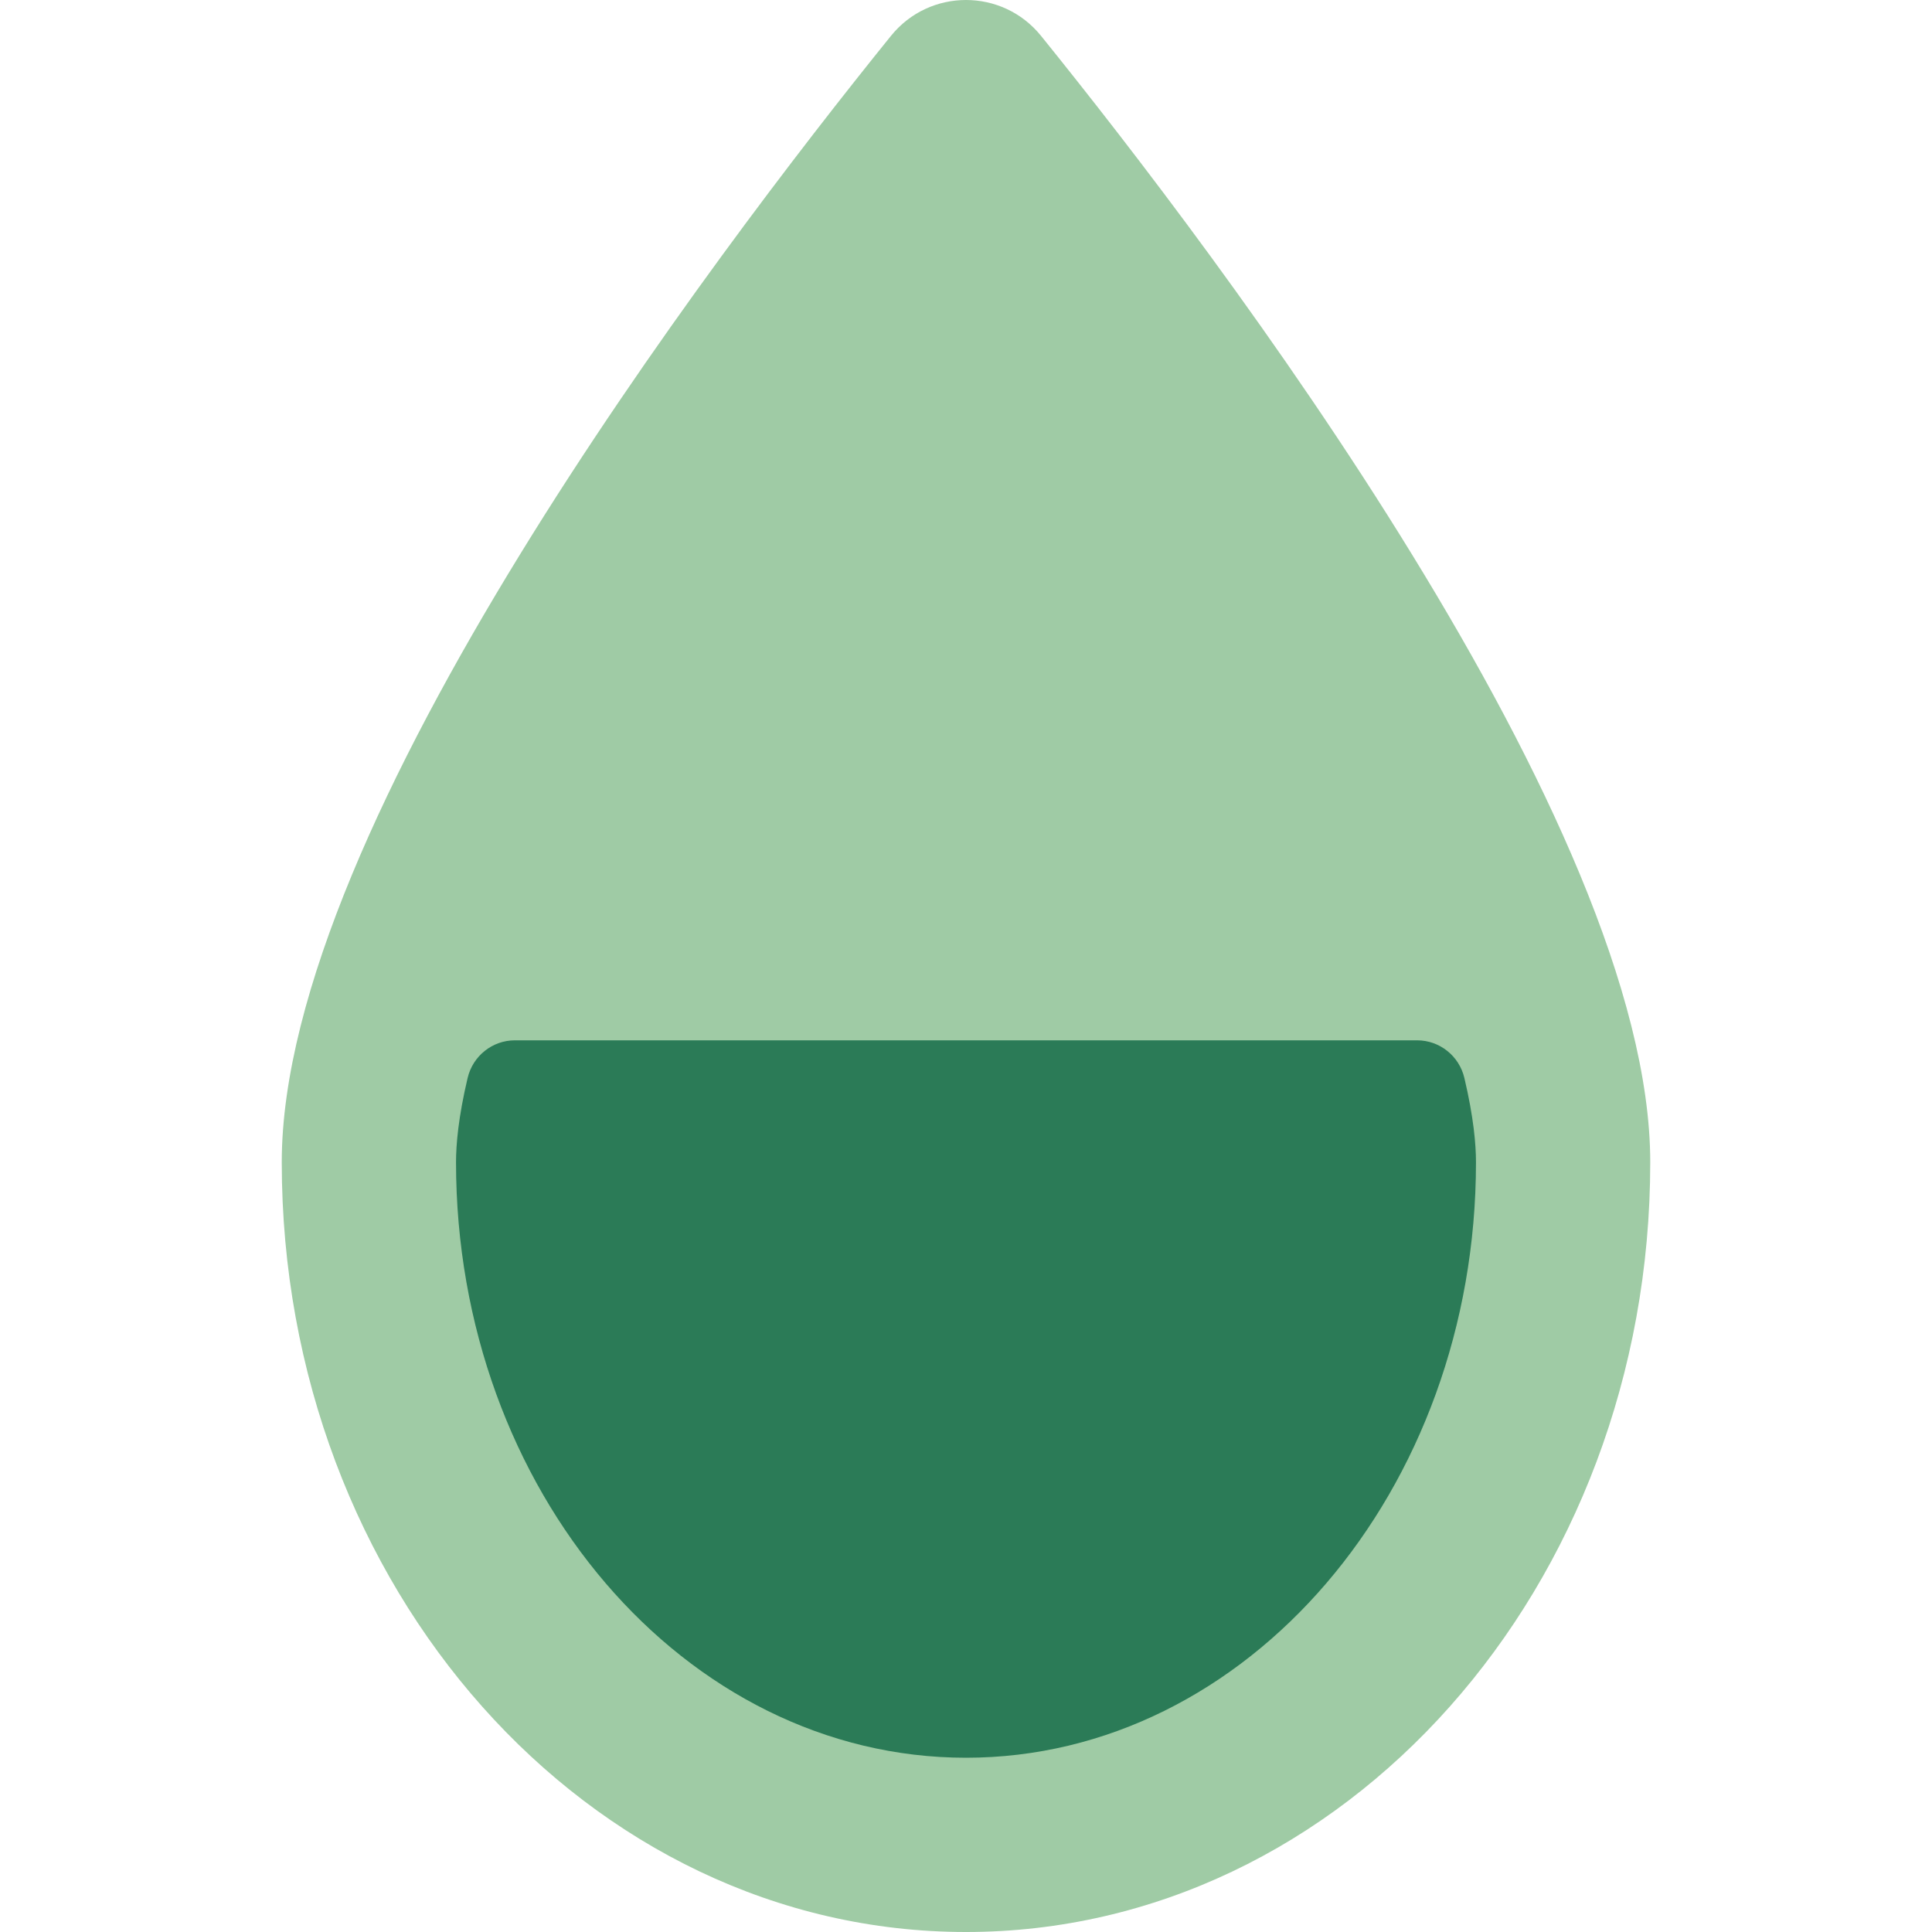 <?xml version="1.0" encoding="iso-8859-1"?>
<!-- Generator: Adobe Illustrator 19.0.0, SVG Export Plug-In . SVG Version: 6.00 Build 0)  -->
<svg version="1.1" id="Layer_1" xmlns="http://www.w3.org/2000/svg" xmlns:xlink="http://www.w3.org/1999/xlink" x="0px" y="0px"
	 viewBox="0 0 332.598 332.598" style="enable-background:new 0 0 332.598 332.598;" xml:space="preserve">
<g id="XMLID_461_">
	<path id="XMLID_467_" style="fill:#9FCBA5;" d="M284.093,200.08c0,73.188-52.738,132.518-117.794,132.518
		S48.505,273.268,48.505,200.08c0-58.124,74.294-156.057,104.878-193.908c6.649-8.229,19.183-8.229,25.832,0
		C209.798,44.024,284.093,141.956,284.093,200.08z"/>
	<path id="XMLID_468_" style="fill:#2B7B57;" d="M88.645,179.093c-3.891,0-7.245,2.694-8.142,6.48
		c-1.599,6.754-1.998,11.479-1.998,14.507c0,56.528,39.384,102.518,87.794,102.518s87.794-45.989,87.794-102.518
		c0-3.028-0.399-7.753-1.998-14.507c-0.896-3.786-4.251-6.48-8.142-6.48L88.645,179.093L88.645,179.093z"/>
</g>
<g>
</g>
<g>
</g>
<g>
</g>
<g>
</g>
<g>
</g>
<g>
</g>
<g>
</g>
<g>
</g>
<g>
</g>
<g>
</g>
<g>
</g>
<g>
</g>
<g>
</g>
<g>
</g>
<g>
</g>
</svg>
